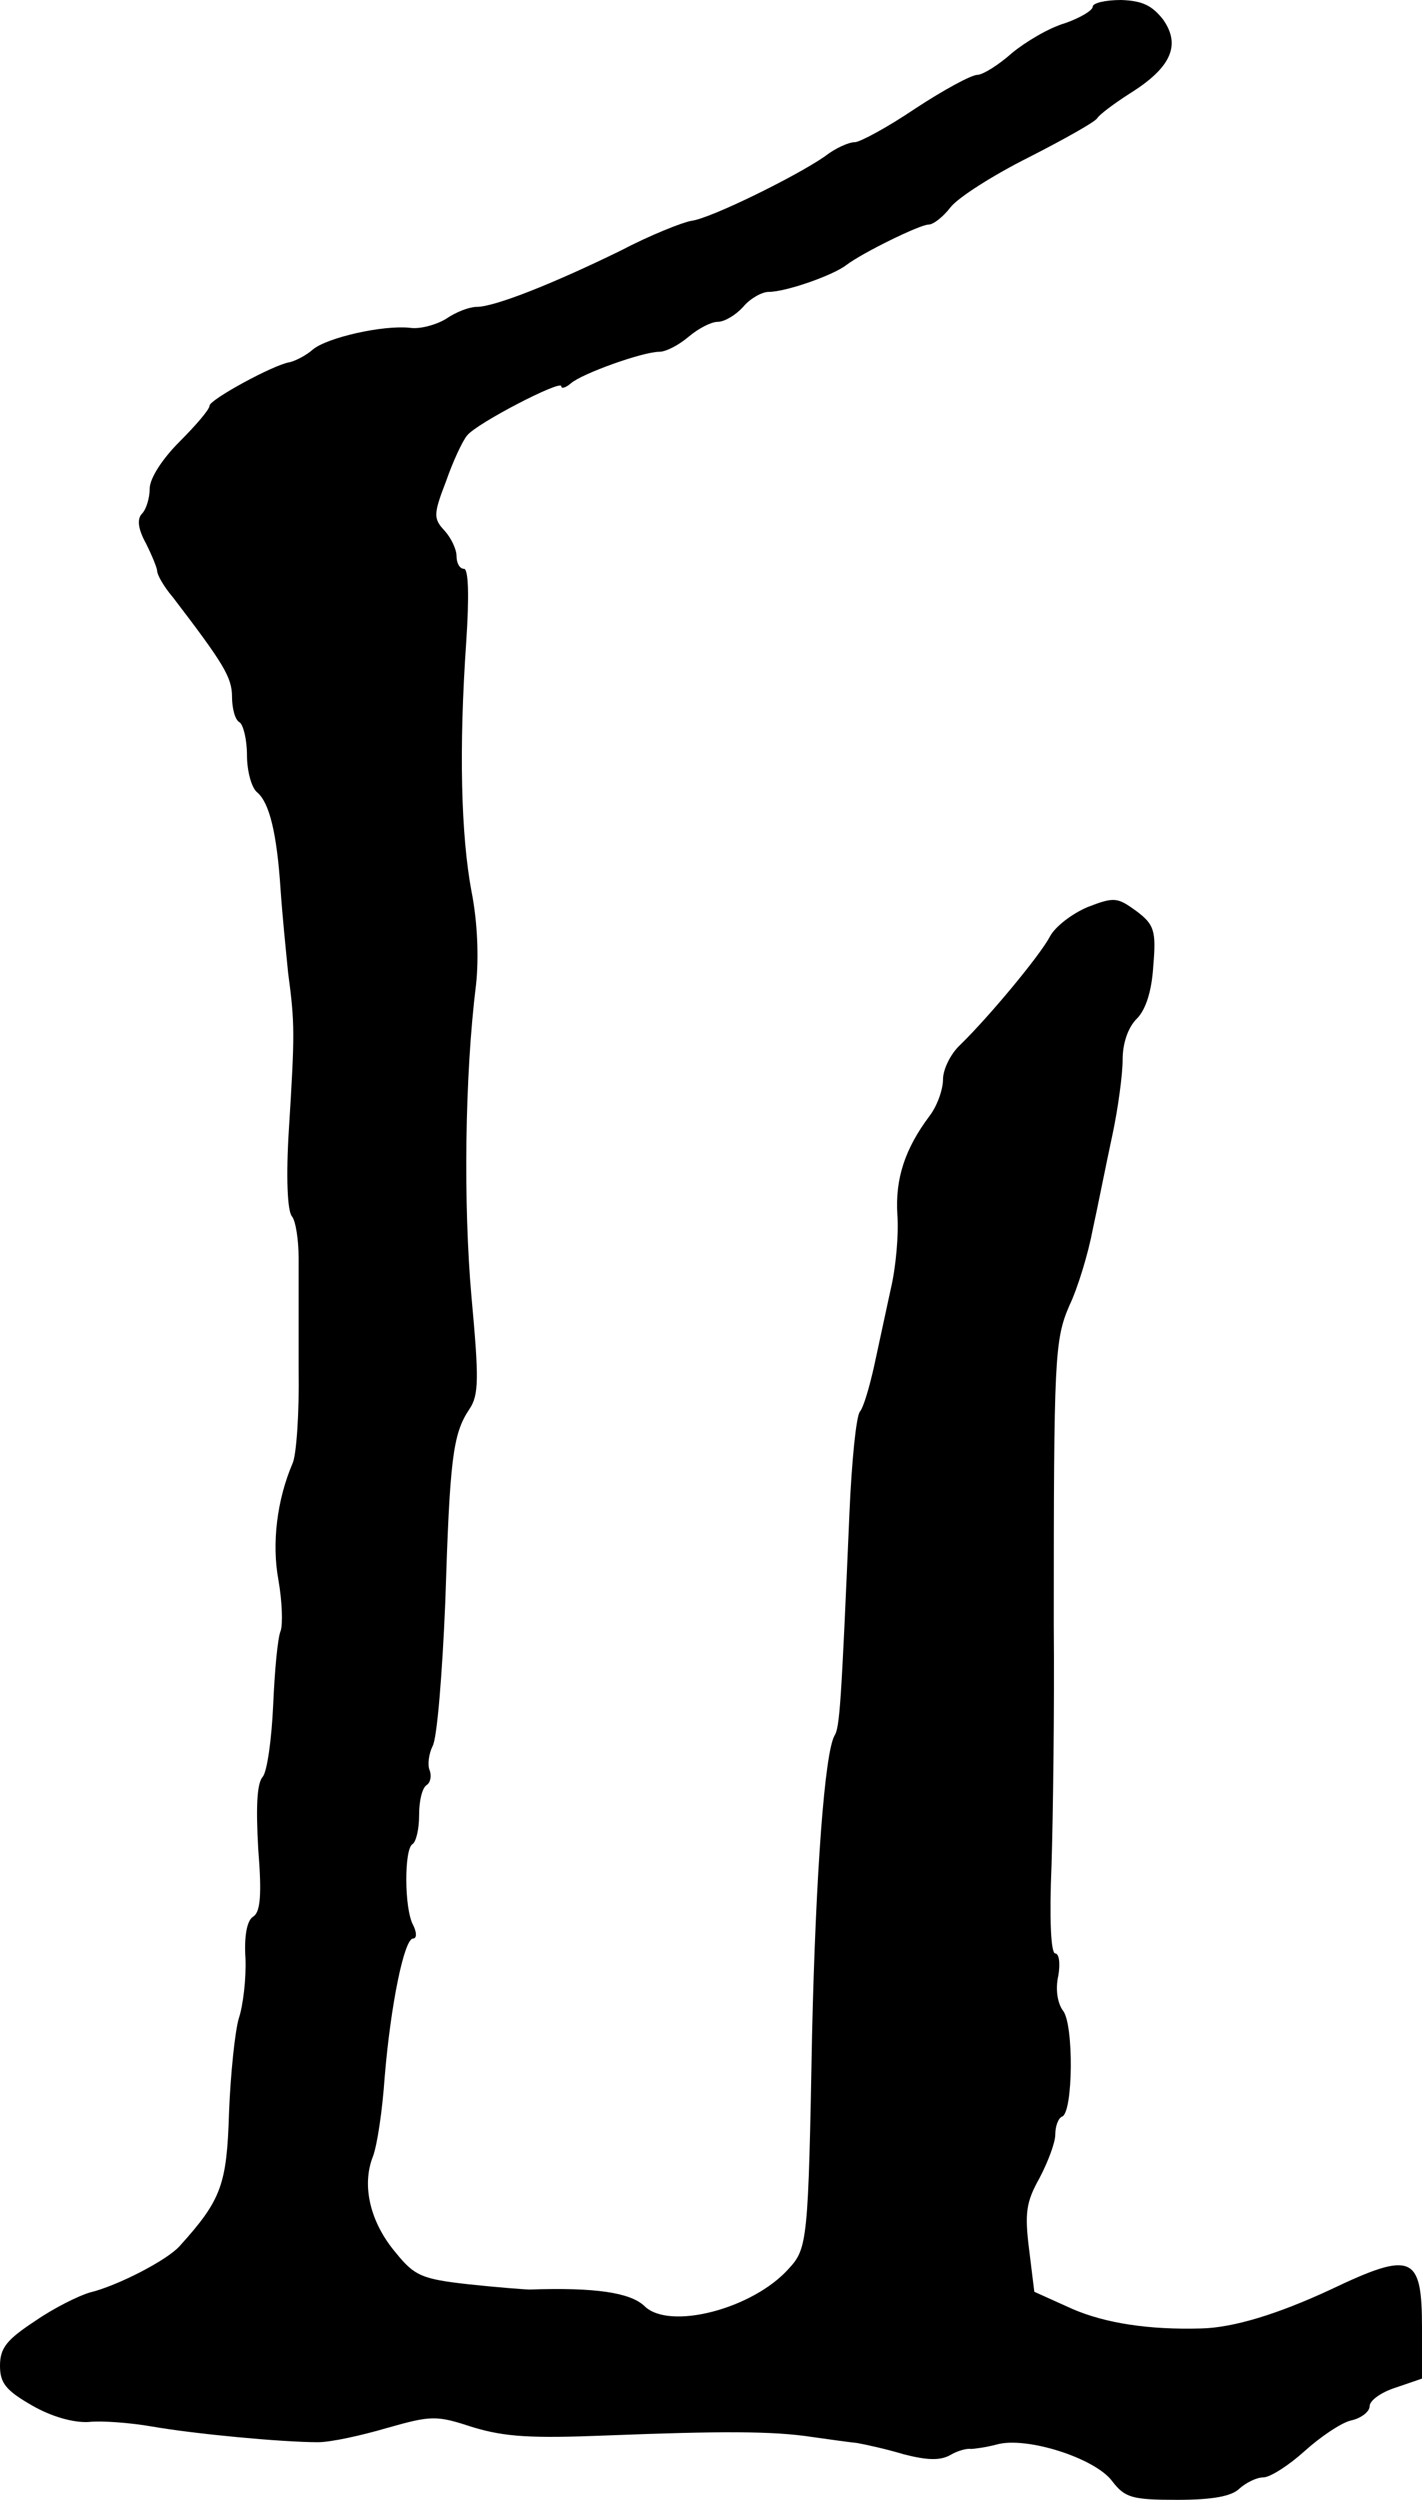 <?xml version="1.0" standalone="no"?>
<!DOCTYPE svg PUBLIC "-//W3C//DTD SVG 20010904//EN"
 "http://www.w3.org/TR/2001/REC-SVG-20010904/DTD/svg10.dtd">
<svg version="1.0" xmlns="http://www.w3.org/2000/svg"
 width="190pt" height="334pt" viewBox="0 0 190 334"
 preserveAspectRatio="xMidYMid meet">
<g transform="translate(0,334) scale(0.1,-0.1)"
fill="#000000" stroke="none">
<path d="M1460 3331 c0 -5 -17 -15 -37 -22 -21 -6 -53 -25 -71 -40 -18 -16
-39 -29 -46 -29 -8 0 -45 -20 -83 -45 -37 -25 -74 -45 -81 -45 -8 0 -26 -8
-40 -19 -39 -27 -153 -83 -178 -86 -12 -2 -55 -19 -95 -40 -90 -44 -168 -75
-192 -75 -10 0 -28 -7 -41 -16 -13 -8 -35 -14 -48 -12 -36 4 -111 -13 -130
-29 -9 -8 -23 -15 -31 -17 -21 -3 -107 -50 -107 -58 0 -5 -18 -26 -40 -48 -23
-23 -40 -49 -40 -63 0 -13 -5 -28 -10 -33 -7 -7 -6 -20 5 -40 8 -16 15 -33 15
-37 0 -5 9 -21 21 -35 68 -89 79 -107 79 -133 0 -15 4 -31 10 -34 5 -3 10 -23
10 -44 0 -21 6 -44 14 -50 16 -14 26 -54 31 -131 2 -30 7 -80 10 -110 9 -68 9
-80 1 -209 -4 -63 -2 -109 4 -116 5 -6 9 -31 9 -56 0 -24 0 -91 0 -149 1 -58
-3 -114 -8 -125 -21 -49 -28 -107 -19 -156 5 -28 6 -59 3 -68 -4 -9 -8 -53
-10 -99 -2 -45 -8 -89 -14 -96 -8 -9 -9 -42 -6 -96 5 -62 3 -85 -7 -91 -8 -5
-12 -26 -10 -56 1 -26 -3 -62 -9 -80 -5 -17 -11 -74 -13 -126 -3 -96 -10 -116
-66 -178 -17 -19 -83 -53 -120 -62 -14 -4 -47 -20 -73 -38 -38 -25 -47 -36
-47 -60 0 -23 8 -33 43 -53 26 -15 55 -23 75 -22 18 2 56 -1 85 -6 57 -10 174
-21 222 -21 17 0 58 9 92 19 60 17 66 17 115 1 43 -13 78 -15 178 -11 154 6
223 6 275 -2 22 -3 49 -7 60 -8 11 -2 39 -8 62 -15 31 -8 49 -9 63 -1 10 6 23
9 27 8 4 0 20 2 35 6 39 11 131 -18 154 -49 17 -22 26 -25 87 -25 48 0 73 5
83 15 9 8 23 15 32 15 9 0 34 16 55 35 21 19 49 38 62 41 14 3 25 12 25 19 0
8 16 19 35 25 l35 12 0 68 c0 97 -13 103 -122 51 -71 -33 -130 -51 -173 -52
-70 -2 -128 7 -172 26 l-51 23 -7 57 c-6 48 -4 63 14 95 11 21 21 47 21 58 0
11 4 22 9 24 15 5 16 125 1 142 -7 10 -10 28 -6 46 3 17 1 30 -4 30 -6 0 -8
48 -5 118 2 64 4 209 3 322 0 356 1 380 21 426 11 23 25 69 31 101 7 32 18 88
26 125 8 37 14 83 14 102 0 22 7 43 19 55 12 12 20 37 22 71 4 47 1 55 -23 73
-25 18 -29 19 -65 5 -21 -9 -43 -26 -50 -39 -13 -25 -81 -107 -120 -145 -13
-12 -23 -33 -23 -46 0 -14 -8 -36 -18 -49 -33 -44 -46 -84 -43 -132 2 -26 -2
-71 -9 -100 -6 -28 -16 -74 -22 -102 -6 -27 -14 -55 -19 -61 -5 -6 -11 -66
-14 -135 -11 -256 -13 -287 -20 -298 -13 -23 -25 -182 -30 -401 -5 -273 -6
-284 -31 -311 -48 -54 -160 -83 -193 -50 -19 18 -66 25 -153 22 -7 0 -44 3
-82 7 -62 7 -72 11 -97 42 -34 40 -46 89 -31 128 6 15 13 63 16 107 8 96 26
185 38 185 5 0 5 8 0 18 -12 22 -12 101 -1 108 5 3 9 20 9 39 0 19 4 36 10 40
5 3 7 12 4 20 -3 7 -1 22 4 32 6 10 13 97 17 193 6 191 10 224 32 257 13 19
13 41 3 150 -11 124 -9 296 6 417 4 36 2 85 -6 125 -14 75 -17 190 -7 334 4
60 3 97 -3 97 -6 0 -10 8 -10 17 0 9 -7 24 -16 34 -15 16 -15 22 2 66 9 26 22
54 28 61 12 16 126 75 126 66 0 -4 6 -2 13 4 15 13 96 42 118 42 9 0 26 9 39
20 13 11 30 20 39 20 9 0 24 9 34 20 9 11 25 20 34 20 23 0 86 22 104 36 21
16 98 54 110 54 6 0 19 10 29 23 10 13 57 43 105 67 47 24 88 47 91 52 3 5 23
20 45 34 54 34 67 64 43 98 -15 19 -28 25 -56 26 -21 0 -38 -4 -38 -9z"/>
</g>
</svg>
